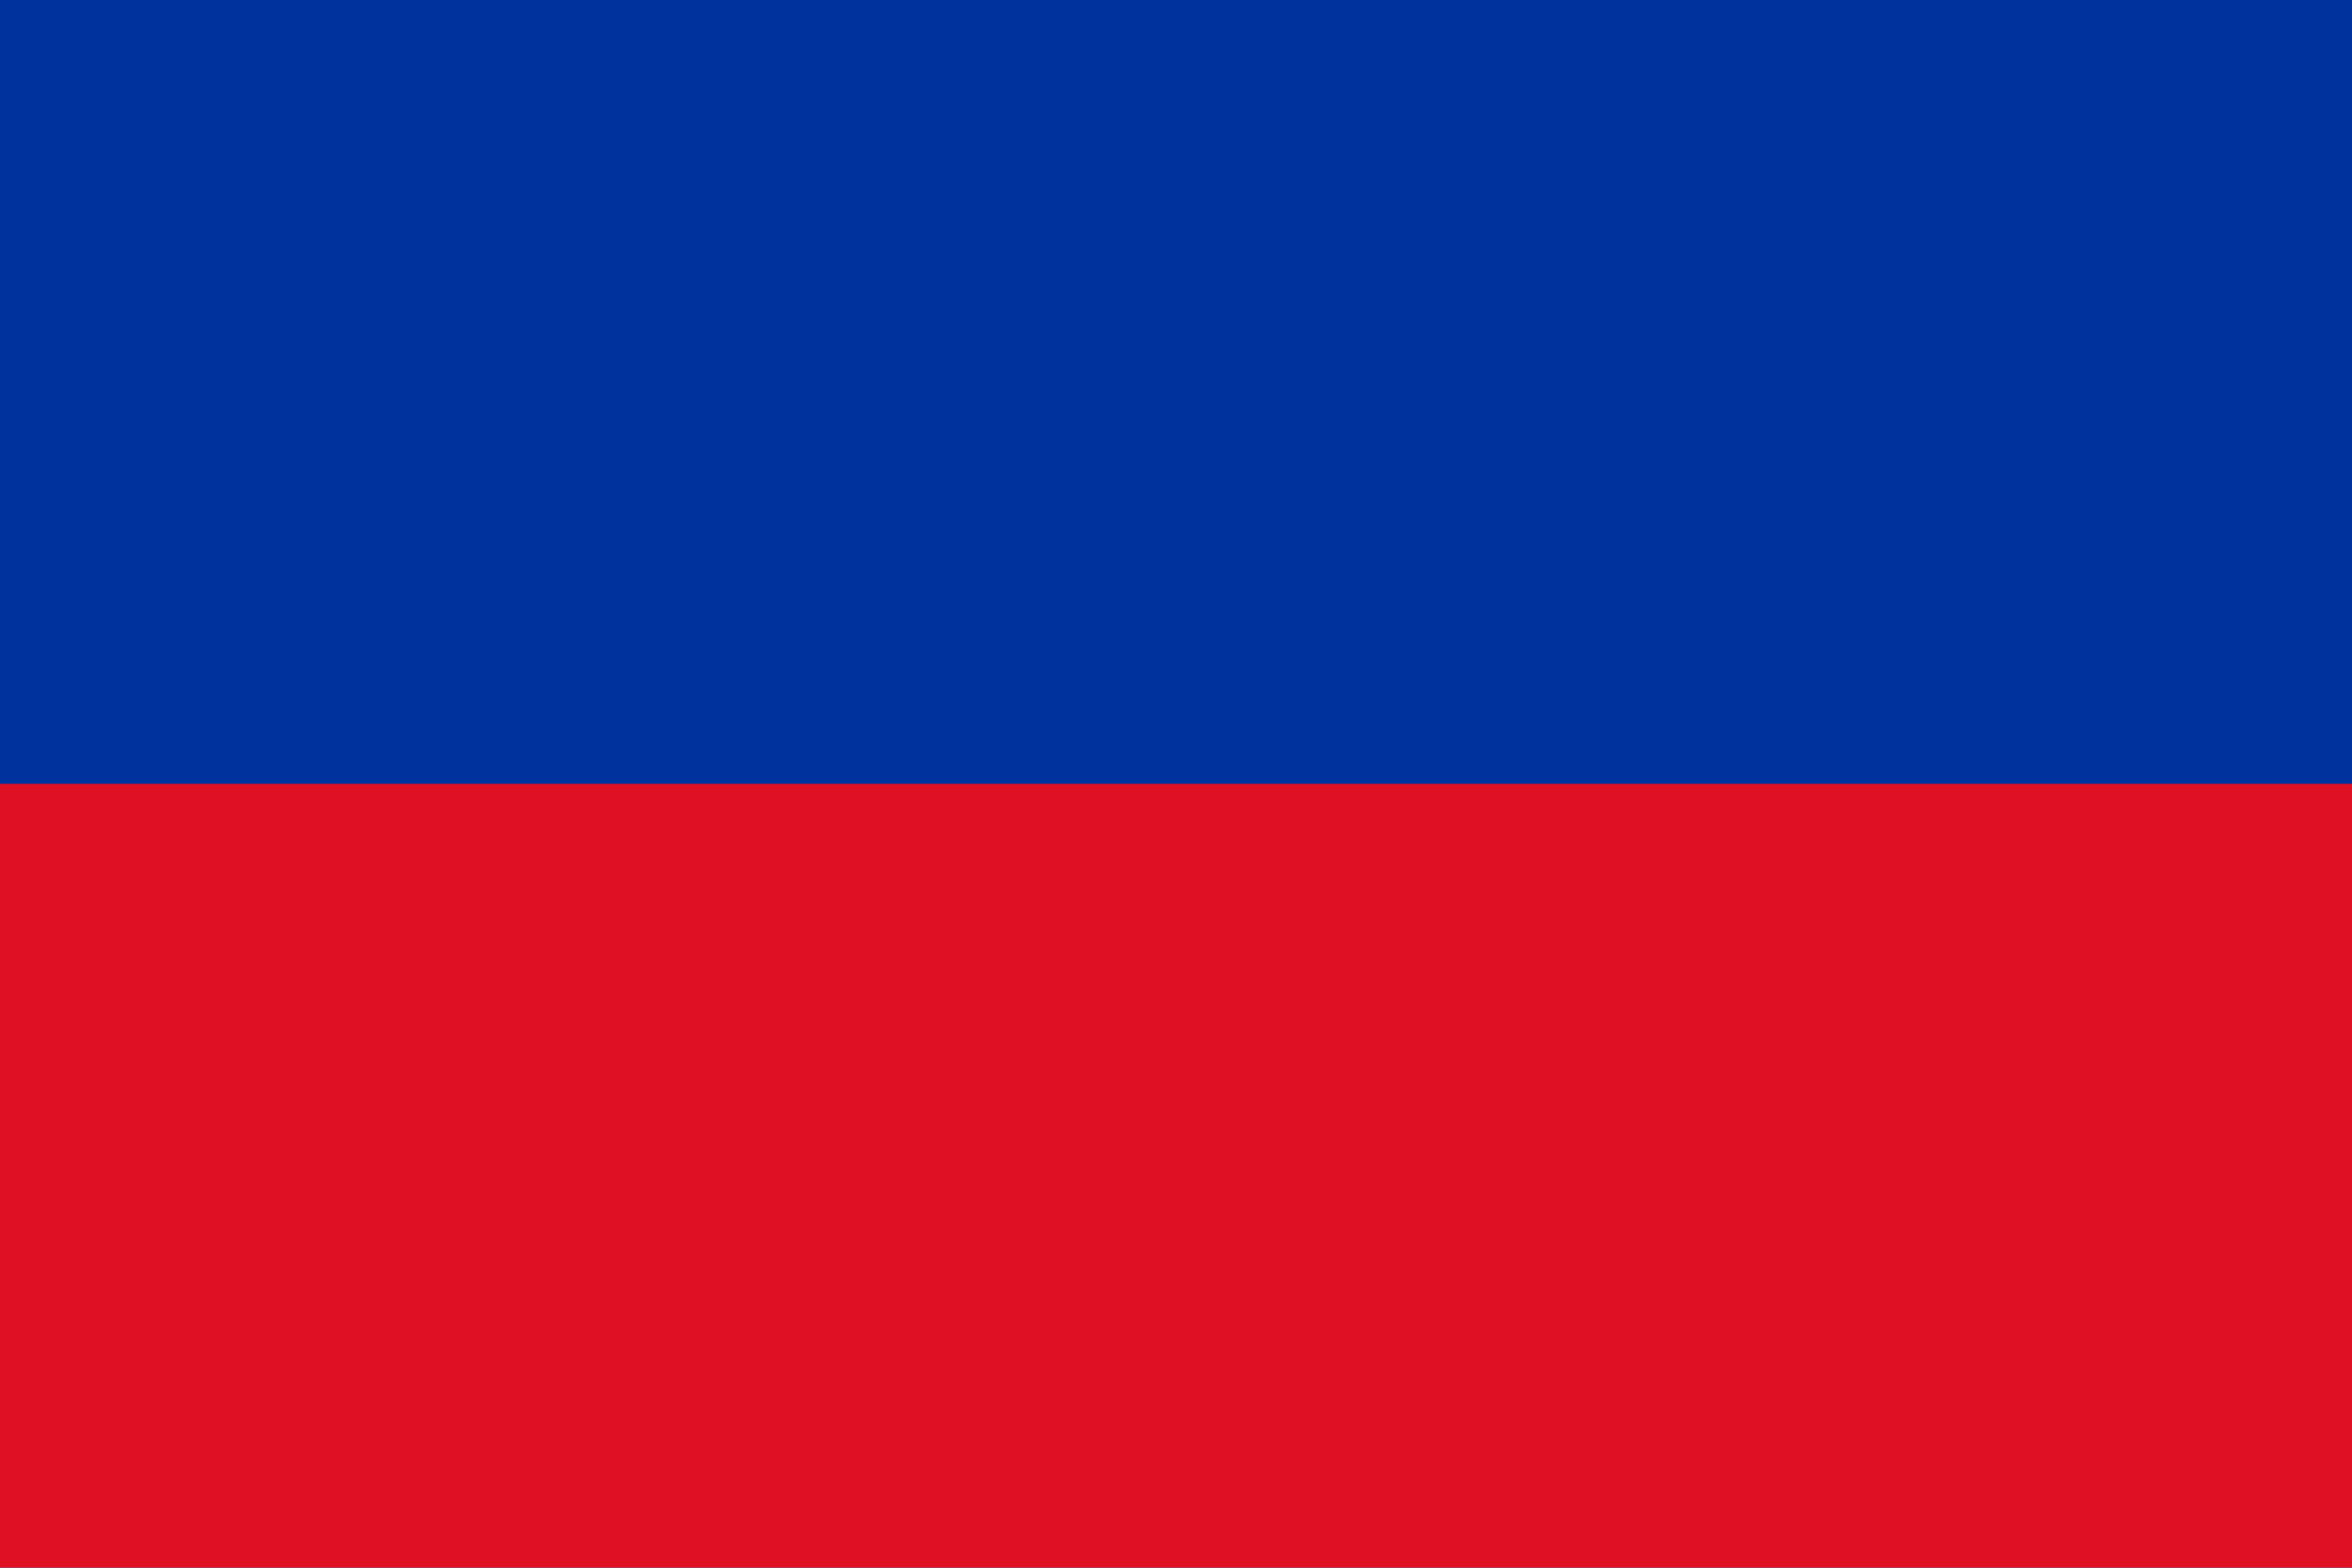 <?xml version="1.0" encoding="UTF-8" standalone="no"?>
<svg
   width="1500"
   height="1000"
   version="1.1"
   viewBox="0 0 18.75 12.5"
   xml:space="preserve"
   id="svg6"
   sodipodi:docname="Flag_of_Copparo.svg"
   inkscape:version="1.2 (dc2aedaf03, 2022-05-15)"
   xmlns:inkscape="http://www.inkscape.org/namespaces/inkscape"
   xmlns:sodipodi="http://sodipodi.sourceforge.net/DTD/sodipodi-0.dtd"
   xmlns="http://www.w3.org/2000/svg"
   xmlns:svg="http://www.w3.org/2000/svg"><defs
     id="defs10" /><sodipodi:namedview
     id="namedview8"
     pagecolor="#ffffff"
     bordercolor="#000000"
     borderopacity="0.25"
     inkscape:showpageshadow="2"
     inkscape:pageopacity="0.0"
     inkscape:pagecheckerboard="0"
     inkscape:deskcolor="#d1d1d1"
     showgrid="false"
     inkscape:zoom="0.19555922"
     inkscape:cx="255.67703"
     inkscape:cy="306.81243"
     inkscape:window-width="1920"
     inkscape:window-height="1018"
     inkscape:window-x="-9"
     inkscape:window-y="-9"
     inkscape:window-maximized="1"
     inkscape:current-layer="svg6" /><path
     d="M 0,0 H 18.75 V 12.5 H 0 Z"
     fill="#00329d"
     stroke-width="1.21"
     id="path2" /><path
     d="M 0,9.375 V 6.25 H 18.75 V 12.5 H 0 Z"
     fill="#ce0f25"
     fill-opacity="0.98"
     stroke-width="0.028"
     id="path4"
     style="fill:#e41022;fill-opacity:0.98" /></svg>
